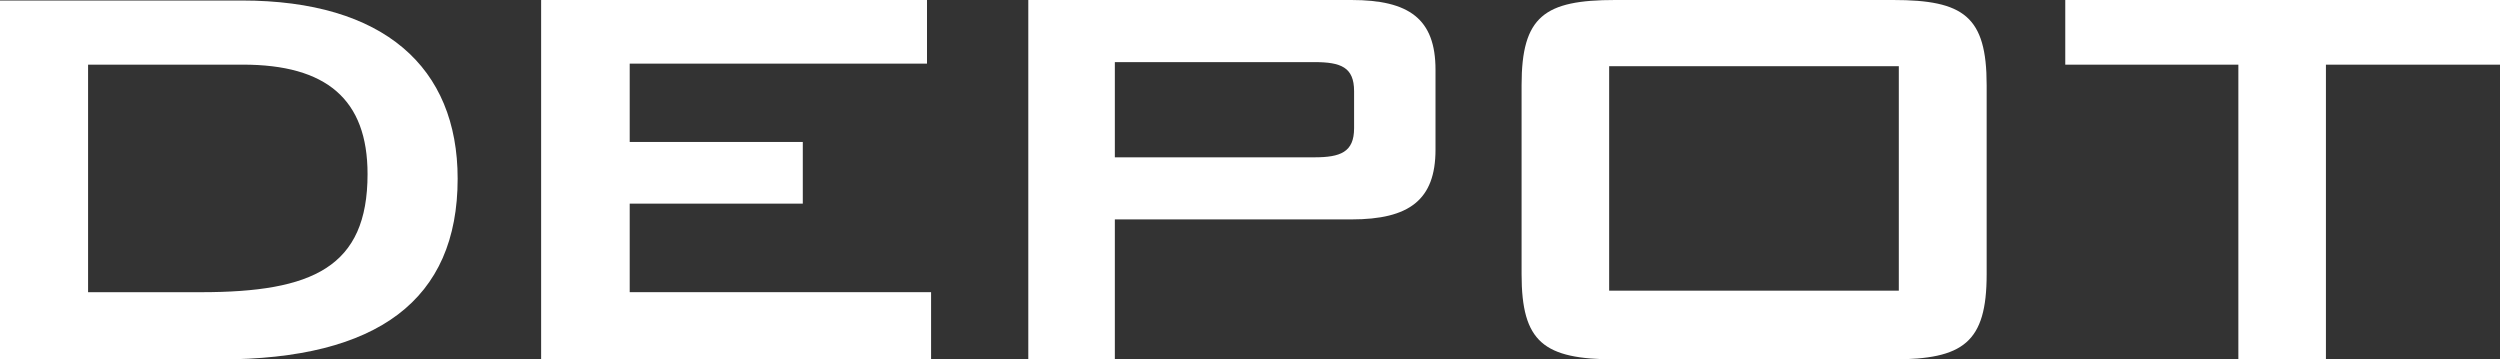 <svg height="16.902" viewBox="0 0 117.568 16.902" width="117.568" xmlns="http://www.w3.org/2000/svg" xmlns:xlink="http://www.w3.org/1999/xlink"><rect x="0" y="0" width="117.568" height="16.902" fill="#333333" stroke="none"/><clipPath id="a"><path d="m0 0h117.569v16.902h-117.569z"/></clipPath><g clip-path="url(#a)" fill="#fff"><path d="m0 16.978h10.342c7.421 0 11.18-2.8 11.18-8.5 0-5.242-3.471-8.378-10.151-8.378h-11.371zm4.142-3.16v-10.702h7.278c3.926 0 5.865 1.628 5.865 5.147 0 4.381-2.586 5.554-7.828 5.554z" transform="translate(0 -.076)"/><path d="m106.3 16.9h18.338v-3.16h-14.173v-4.164h8.14v-2.9h-8.14v-3.684h13.981v-2.992h-18.146z" transform="translate(-80.852)"/><path d="m215.454 2.921c1.245 0 1.867.239 1.867 1.365v1.747c0 1.125-.646 1.365-1.867 1.365h-9.384v-4.477zm-13.454 13.979h4.07v-6.582h11.13c2.705 0 3.95-.91 3.95-3.28v-3.758c0-2.394-1.245-3.28-3.95-3.28h-15.2z" transform="translate(-153.642)"/><path d="m298.9 4v8.9c0 3.184 1.029 4 4.4 4h13.071c3.3 0 4.4-.79 4.4-4v-8.9c0-3.232-1.077-4-4.4-4h-13.071c-3.328 0-4.4.766-4.4 4m4.118-.886h13.622v10.556h-13.622z" transform="translate(-227.344)"/><path d="m417.958 3.04h8.187v-3.04h-20.445v3.04h8.14v13.86h4.118z" transform="translate(-308.576)"/></g></svg>